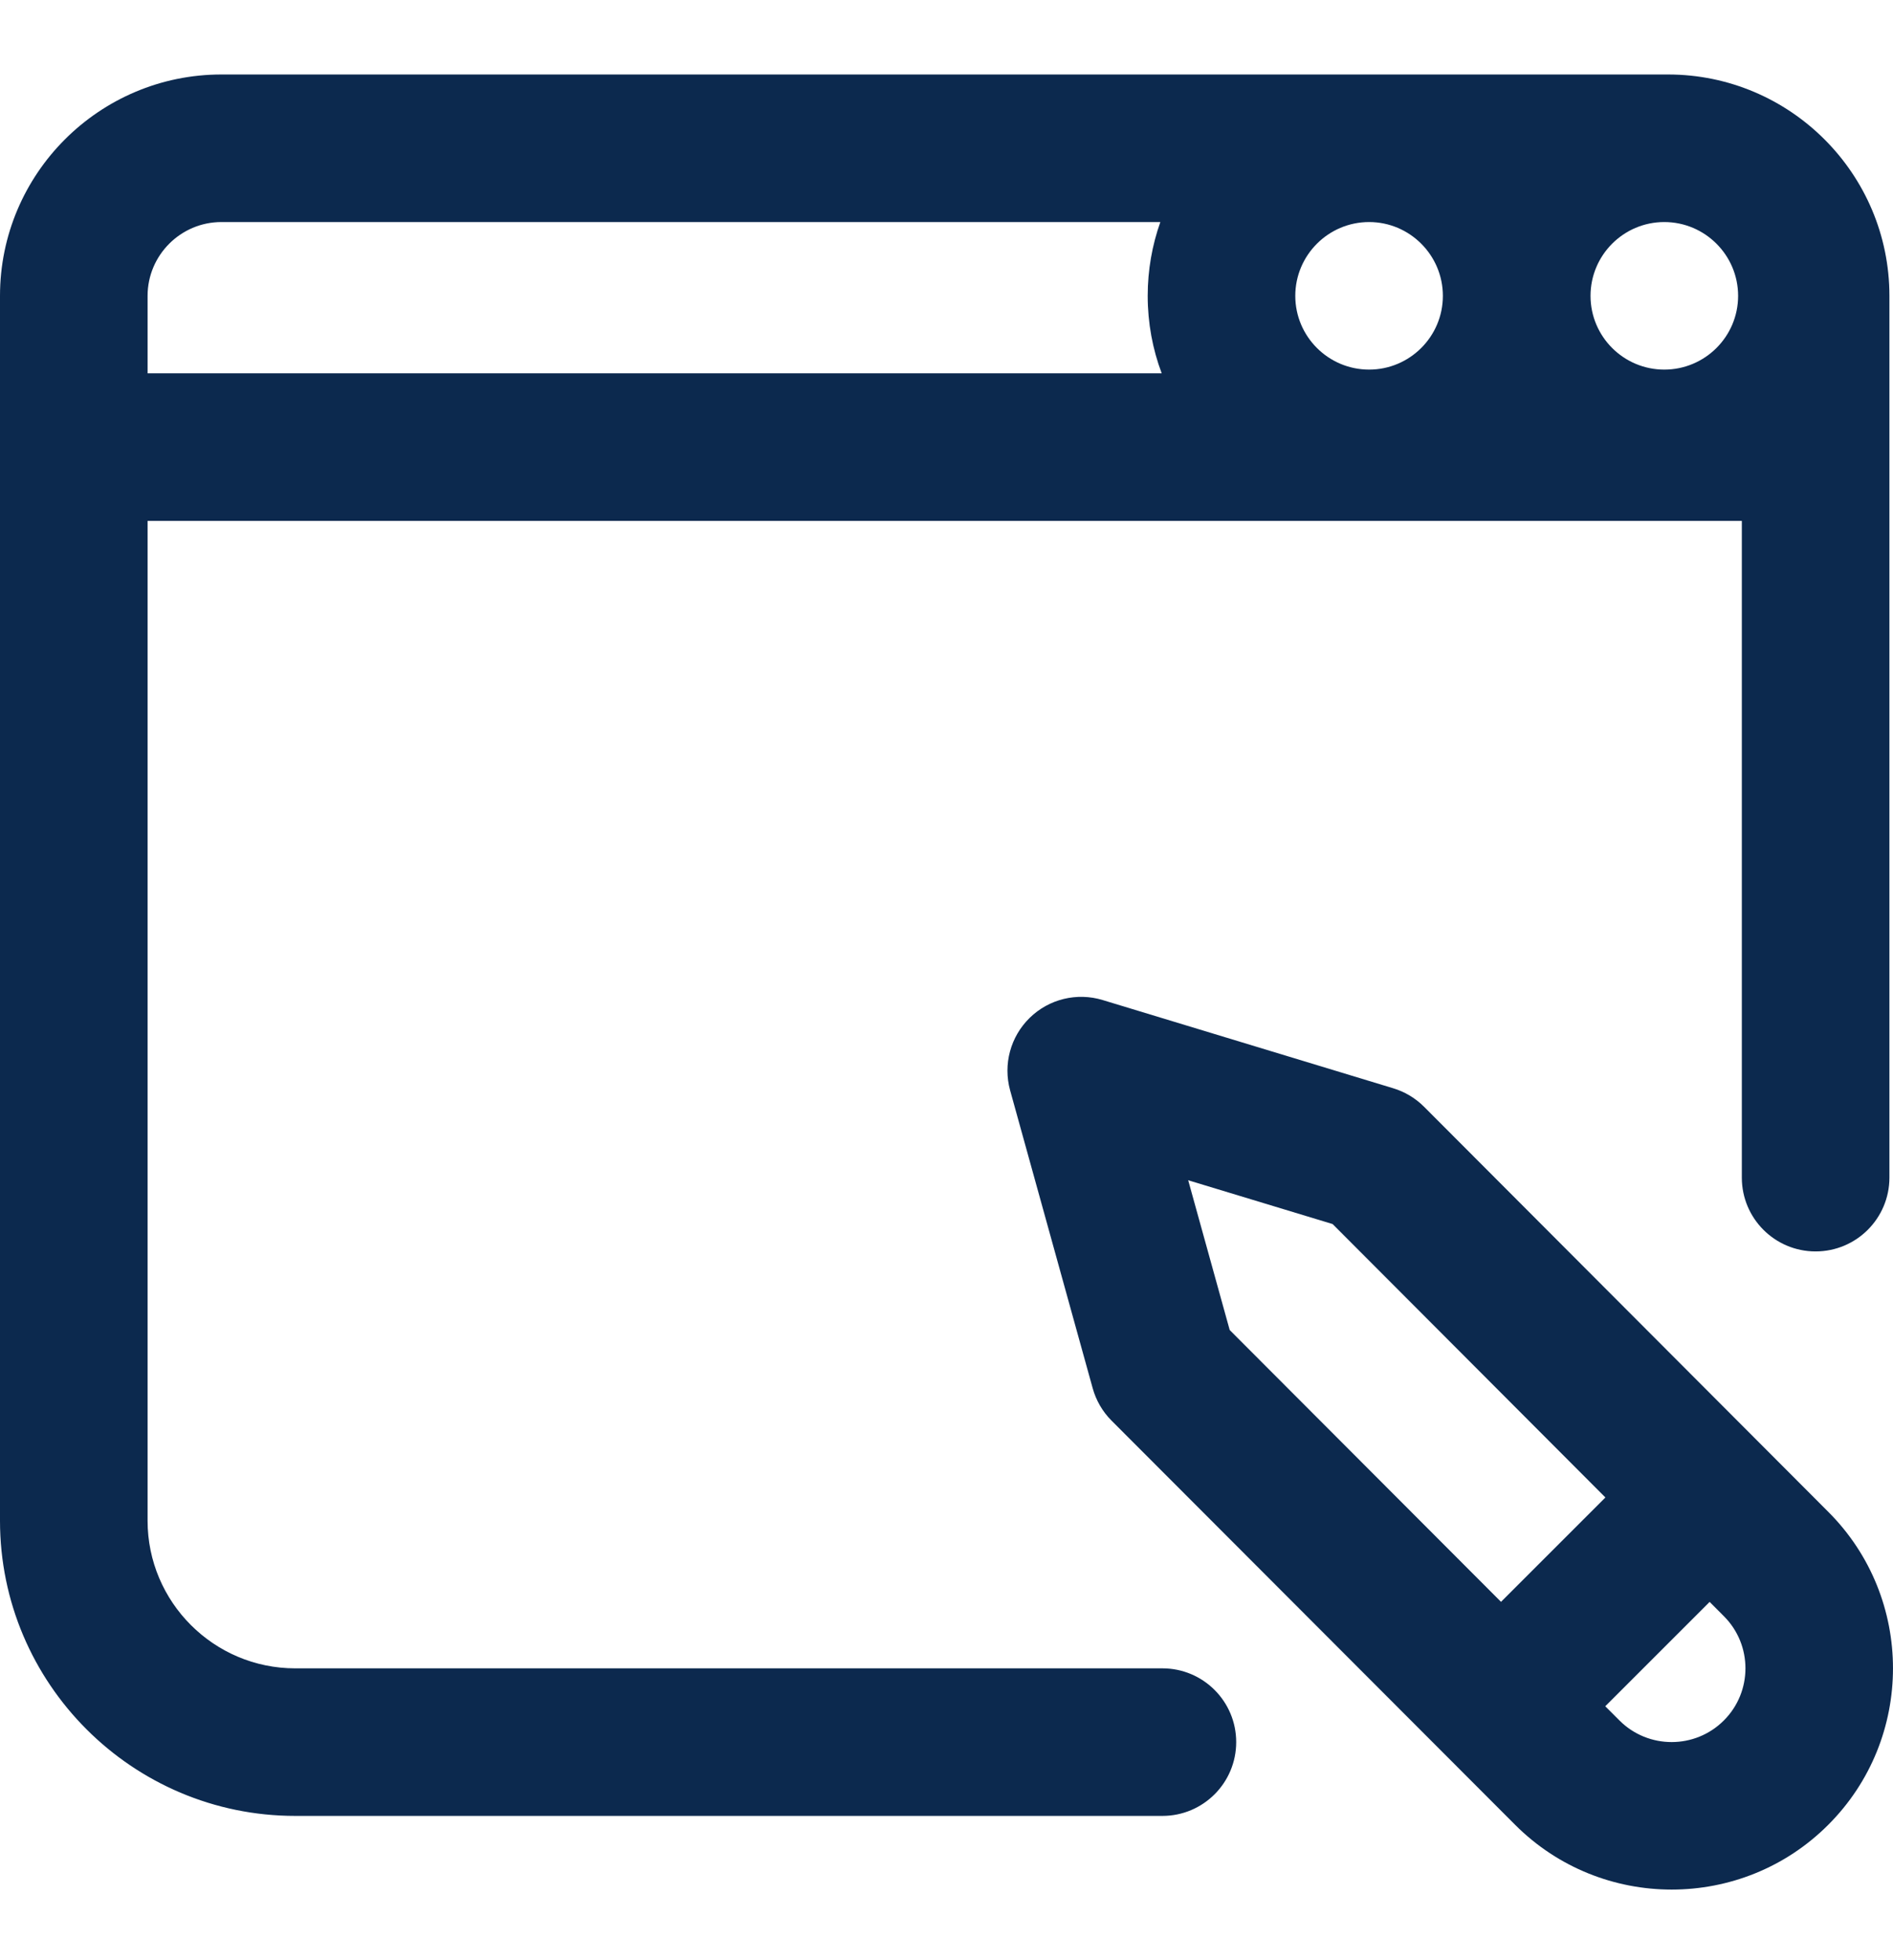 <svg width="28" height="29" viewBox="0 0 28 29" fill="none" xmlns="http://www.w3.org/2000/svg">
<g clip-path="url(#clip0_614_11313)">
<path d="M17.194 24.682H4.367C3.163 24.682 2.183 23.702 2.183 22.498V7.706H25.764V17.422C25.764 18.025 26.252 18.514 26.855 18.514C27.458 18.514 27.947 18.025 27.947 17.422V4.377C27.947 2.571 26.478 1.102 24.672 1.102H3.275C1.469 1.102 0 2.571 0 4.377V22.498C0 24.906 1.959 26.865 4.367 26.865H17.194C17.797 26.865 18.285 26.376 18.285 25.773C18.285 25.171 17.797 24.682 17.194 24.682ZM20.251 3.285C20.852 3.285 21.342 3.775 21.342 4.377C21.342 4.979 20.852 5.468 20.251 5.468C19.649 5.468 19.159 4.979 19.159 4.377C19.159 3.775 19.649 3.285 20.251 3.285ZM25.709 4.377C25.709 4.979 25.219 5.468 24.617 5.468C24.015 5.468 23.526 4.979 23.526 4.377C23.526 3.775 24.015 3.285 24.617 3.285C25.219 3.285 25.709 3.775 25.709 4.377ZM3.275 3.285H17.163C17.042 3.627 16.976 3.994 16.976 4.377C16.976 4.78 17.049 5.166 17.183 5.523H2.183V4.377C2.183 3.775 2.673 3.285 3.275 3.285ZM27.043 22.367L21.063 16.373C20.936 16.246 20.779 16.152 20.607 16.1L16.31 14.795C15.929 14.679 15.515 14.78 15.231 15.058C14.946 15.336 14.835 15.747 14.941 16.131L16.162 20.537C16.212 20.718 16.308 20.884 16.441 21.017L22.411 26.997C23.049 27.636 23.888 27.955 24.726 27.955C25.565 27.955 26.404 27.636 27.042 26.997C28.319 25.721 28.319 23.643 27.043 22.367ZM17.575 17.461L19.711 18.109L23.746 22.154L22.202 23.698L18.189 19.677L17.575 17.461ZM25.498 25.453C25.073 25.879 24.38 25.879 23.955 25.454L23.744 25.243L25.288 23.699L25.498 23.91C25.924 24.335 25.924 25.028 25.498 25.453Z" fill="#0C294E"/>
</g>
<defs>
<clipPath id="clip0_614_11313">
<rect width="28" height="28" fill="white" transform="translate(0 0.5)"/>
</clipPath>
</defs>
</svg>
